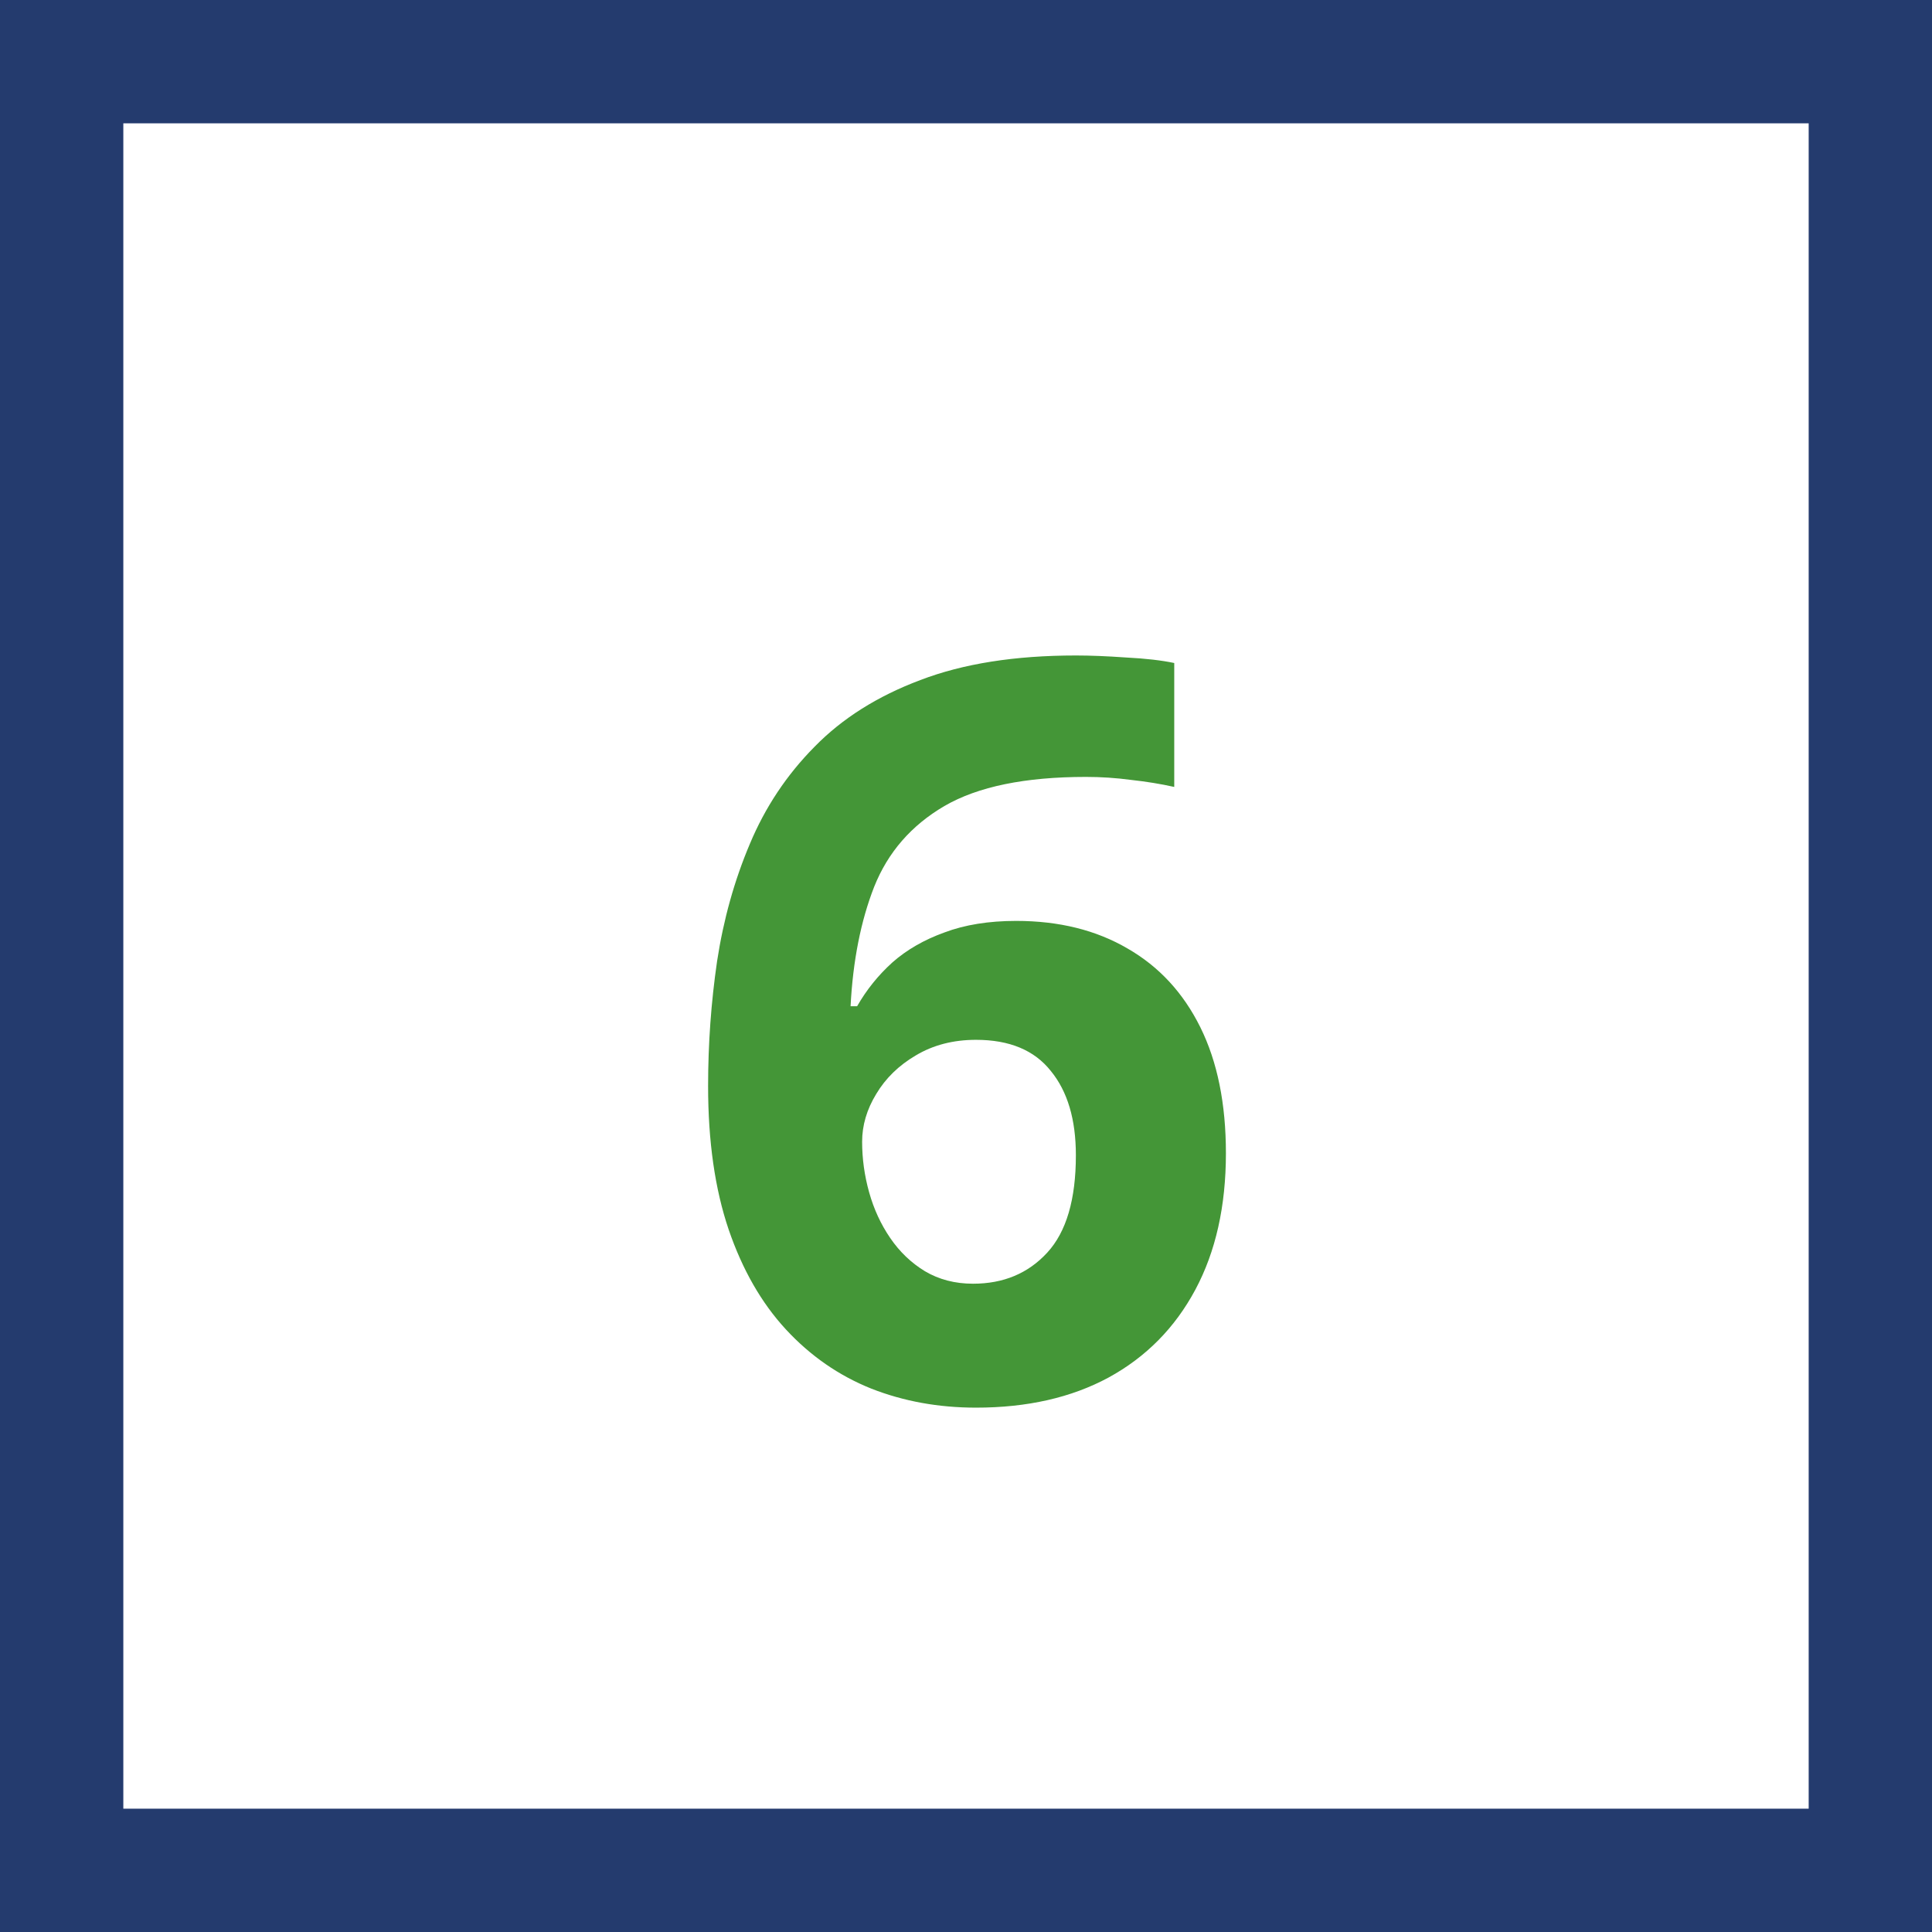 <?xml version="1.0" encoding="UTF-8"?> <svg xmlns="http://www.w3.org/2000/svg" width="47" height="47" viewBox="0 0 47 47" fill="none"><rect x="0" y="0" width="47" height="47" fill="#333333" stroke="none"/> <rect x="1.5" y="1.5" width="44" height="44" fill="white" stroke="#243B6E" stroke-width="3"></rect> <path d="M17.226 26.419C17.226 25.394 17.299 24.381 17.445 23.38C17.6 22.371 17.864 21.423 18.239 20.536C18.613 19.64 19.138 18.851 19.814 18.168C20.489 17.476 21.348 16.935 22.389 16.544C23.431 16.145 24.692 15.946 26.173 15.946C26.523 15.946 26.93 15.962 27.394 15.995C27.866 16.019 28.257 16.064 28.566 16.129V19.144C28.24 19.071 27.89 19.014 27.516 18.973C27.15 18.924 26.784 18.9 26.418 18.9C24.936 18.9 23.789 19.136 22.975 19.608C22.169 20.08 21.6 20.735 21.266 21.573C20.941 22.403 20.749 23.372 20.692 24.479H20.851C21.079 24.08 21.364 23.726 21.706 23.416C22.055 23.107 22.479 22.863 22.975 22.684C23.471 22.497 24.053 22.403 24.721 22.403C25.762 22.403 26.666 22.627 27.431 23.075C28.196 23.514 28.786 24.153 29.201 24.991C29.616 25.829 29.823 26.851 29.823 28.055C29.823 29.341 29.575 30.448 29.079 31.375C28.582 32.303 27.878 33.015 26.967 33.512C26.064 34 24.989 34.244 23.744 34.244C22.833 34.244 21.982 34.09 21.193 33.78C20.404 33.463 19.712 32.983 19.118 32.34C18.524 31.697 18.06 30.887 17.726 29.911C17.392 28.926 17.226 27.762 17.226 26.419ZM23.671 31.229C24.412 31.229 25.014 30.977 25.477 30.472C25.941 29.968 26.173 29.178 26.173 28.104C26.173 27.233 25.97 26.55 25.563 26.053C25.164 25.549 24.558 25.296 23.744 25.296C23.191 25.296 22.703 25.422 22.279 25.675C21.864 25.919 21.543 26.232 21.315 26.615C21.087 26.989 20.973 27.376 20.973 27.774C20.973 28.189 21.03 28.6 21.144 29.007C21.258 29.414 21.429 29.785 21.657 30.118C21.885 30.452 22.165 30.72 22.499 30.924C22.841 31.127 23.231 31.229 23.671 31.229Z" fill="#449637"></path> </svg> 